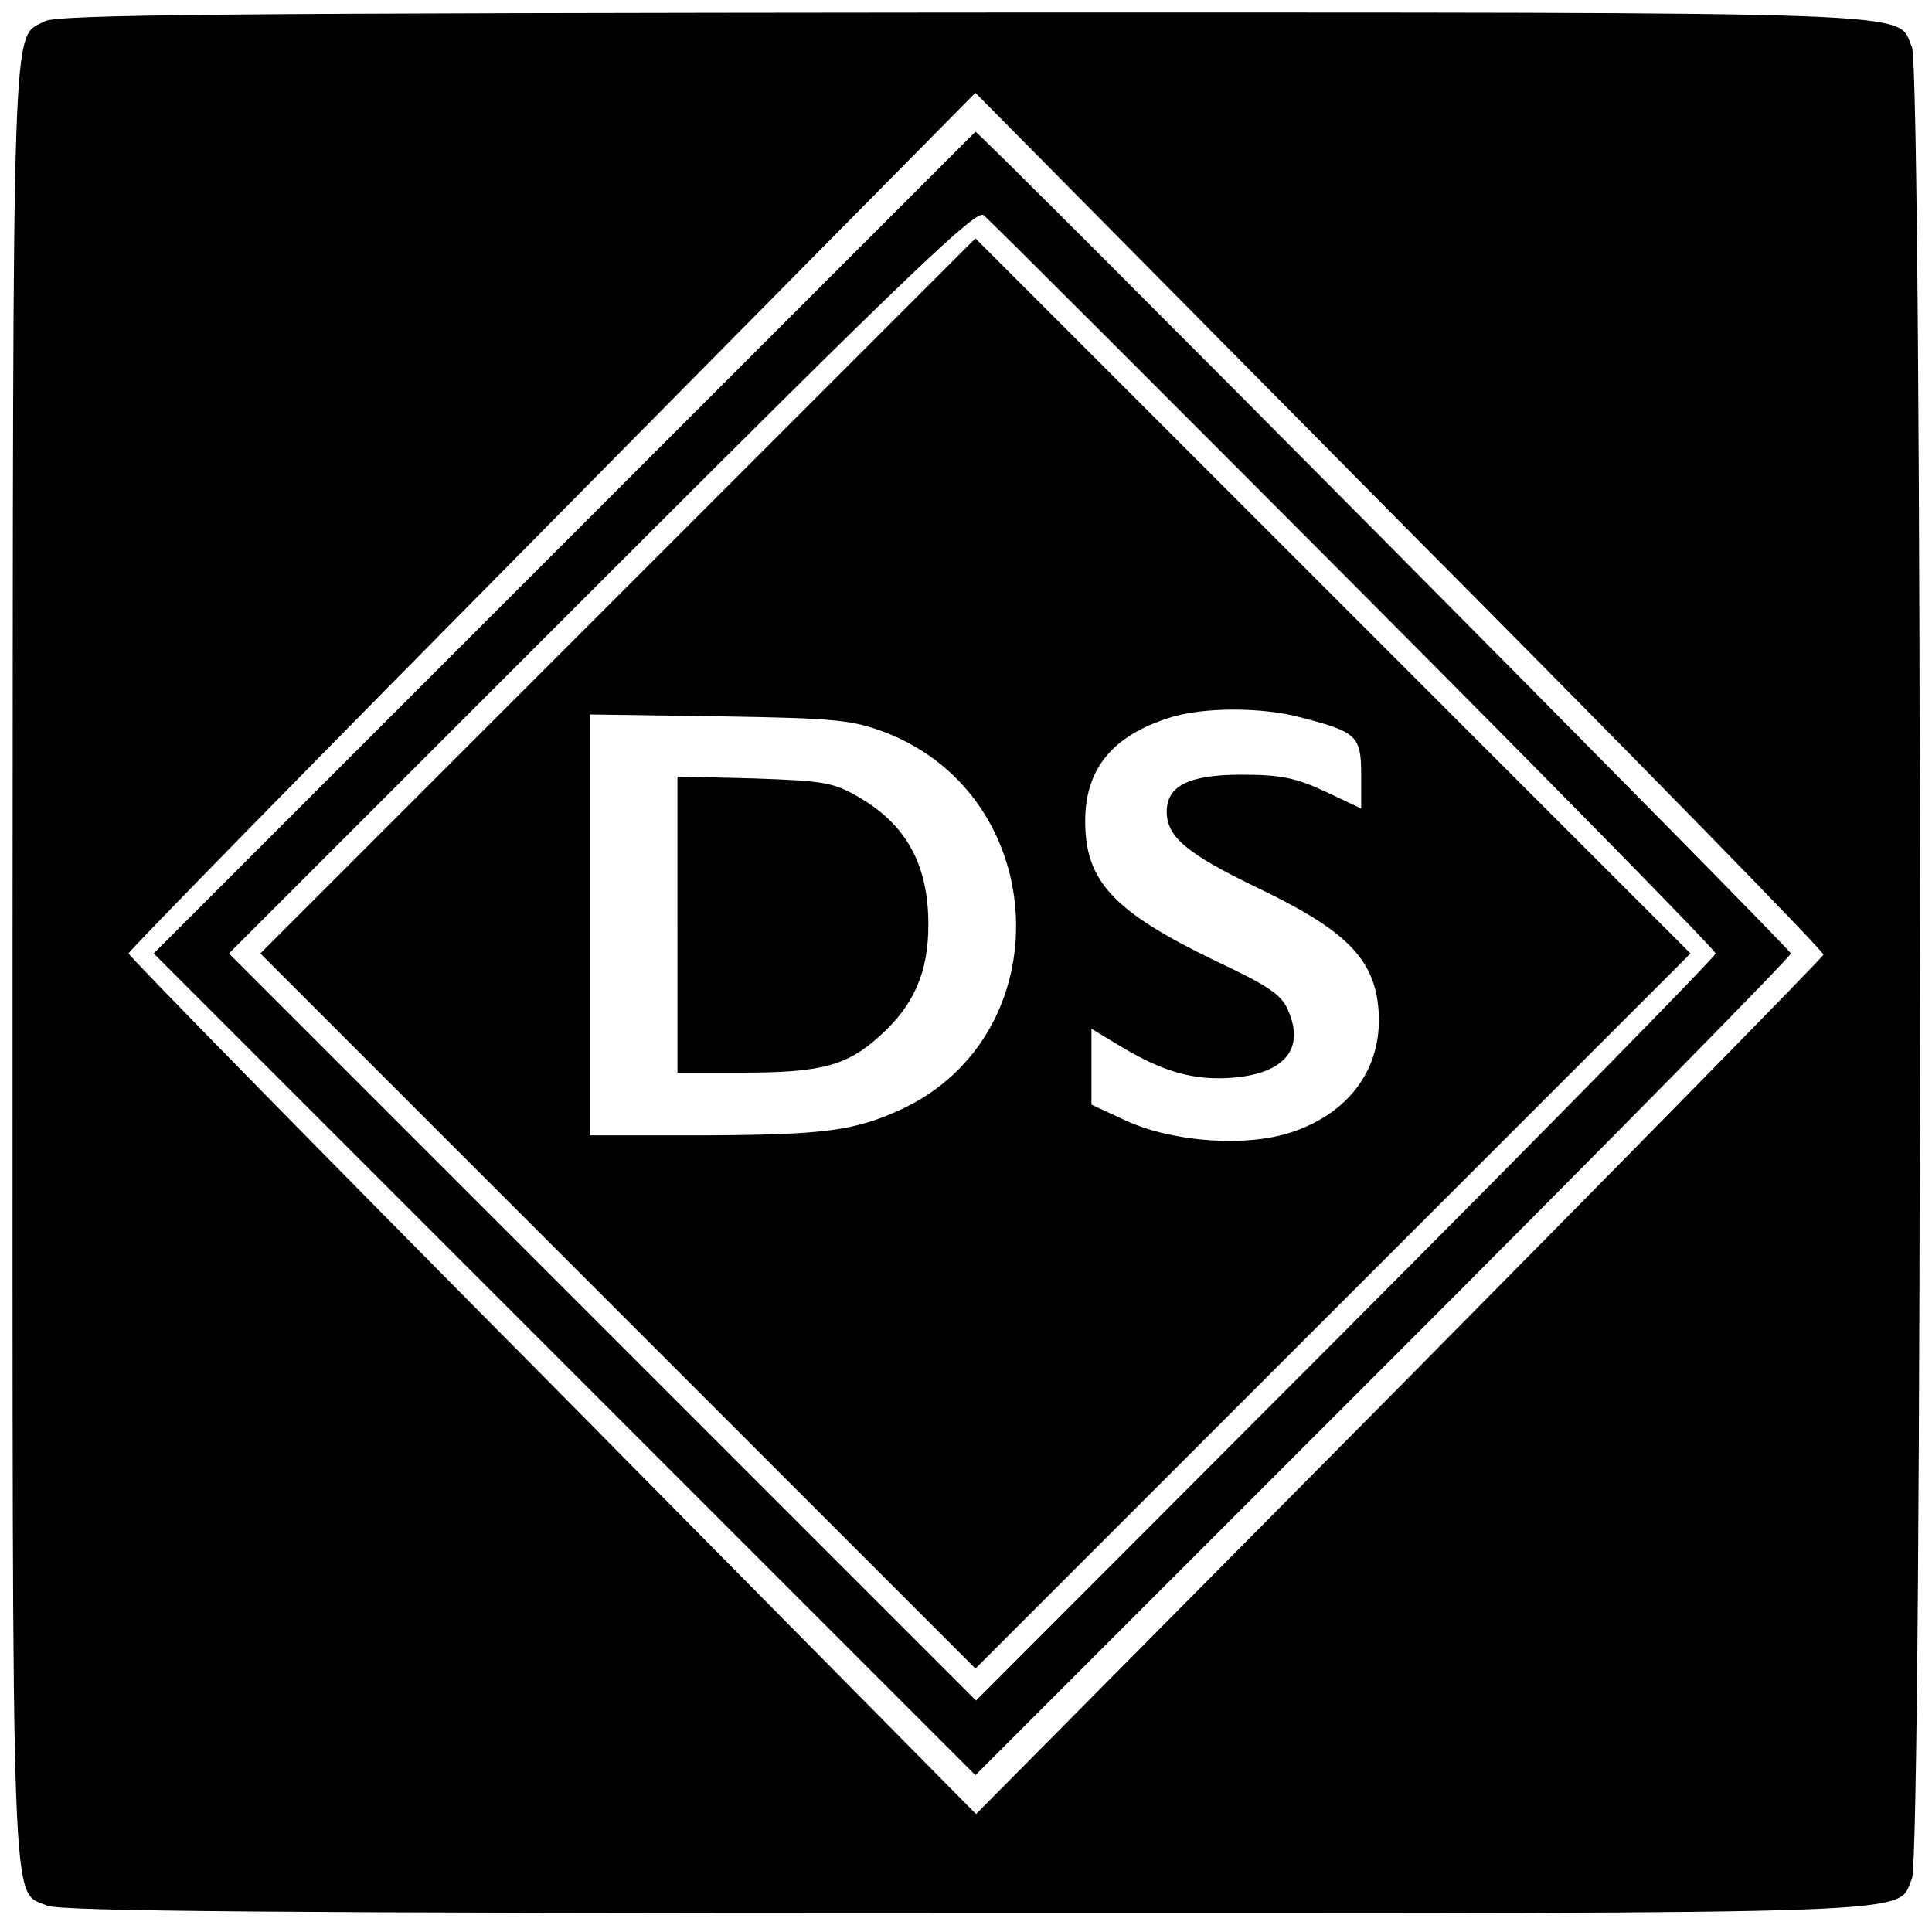 <?xml version="1.0" standalone="no"?>
<!DOCTYPE svg PUBLIC "-//W3C//DTD SVG 20010904//EN"
 "http://www.w3.org/TR/2001/REC-SVG-20010904/DTD/svg10.dtd">
<svg version="1.0" xmlns="http://www.w3.org/2000/svg"
 width="308pt" height="308pt" viewBox="0 0 308 308"
 preserveAspectRatio="xMidYMid meet">
<g transform="translate(0,308) scale(0.1,-0.1)"
fill="#000000" stroke="none">
<path d="M71 3046 c-53 -29 -50 46 -51 -1499 0 -1563 -3 -1479 55 -1505 20 -9
371 -12 1466 -12 1566 0 1481 -3 1507 55 17 38 17 2882 0 2920 -26 58 59 55
-1510 55 -1179 -1 -1447 -3 -1467 -14z m2836 -1488 c-1 -4 -305 -314 -676
-689 l-675 -681 -675 683 c-372 375 -676 685 -676 689 0 4 304 314 675 689
l675 683 677 -684 c373 -375 677 -686 675 -690z"/>
<path d="M900 2215 l-655 -655 655 -655 655 -655 650 650 c358 358 650 655
650 660 0 7 -1293 1310 -1300 1310 0 0 -295 -295 -655 -655z m1259 -68 c317
-318 576 -582 576 -587 0 -5 -265 -275 -589 -600 l-590 -591 -595 595 -596
596 595 595 c486 486 597 592 608 582 8 -6 274 -272 591 -590z"/>
<path d="M985 2130 l-570 -570 570 -570 570 -570 570 570 570 570 -570 570
-570 570 -570 -570z m1090 -194 c88 -23 95 -29 95 -91 l0 -54 -57 27 c-47 22
-72 27 -134 27 -84 0 -119 -18 -119 -59 0 -40 32 -67 144 -121 134 -64 181
-108 192 -180 14 -98 -38 -177 -137 -210 -72 -24 -188 -16 -263 18 l-56 26 0
60 0 61 48 -29 c67 -40 116 -54 178 -49 82 7 114 46 88 106 -10 26 -31 40
-118 81 -161 78 -206 126 -206 222 0 83 43 136 135 165 53 17 148 17 210 0z
m-660 -25 c262 -105 276 -480 23 -599 -76 -35 -123 -41 -315 -42 l-183 0 0
336 0 335 208 -3 c190 -3 212 -6 267 -27z"/>
<path d="M1080 1606 l0 -236 103 0 c126 0 167 11 219 58 55 49 78 102 78 178
0 94 -34 158 -109 202 -42 25 -57 27 -168 31 l-123 3 0 -236z"/>
</g>
</svg>
